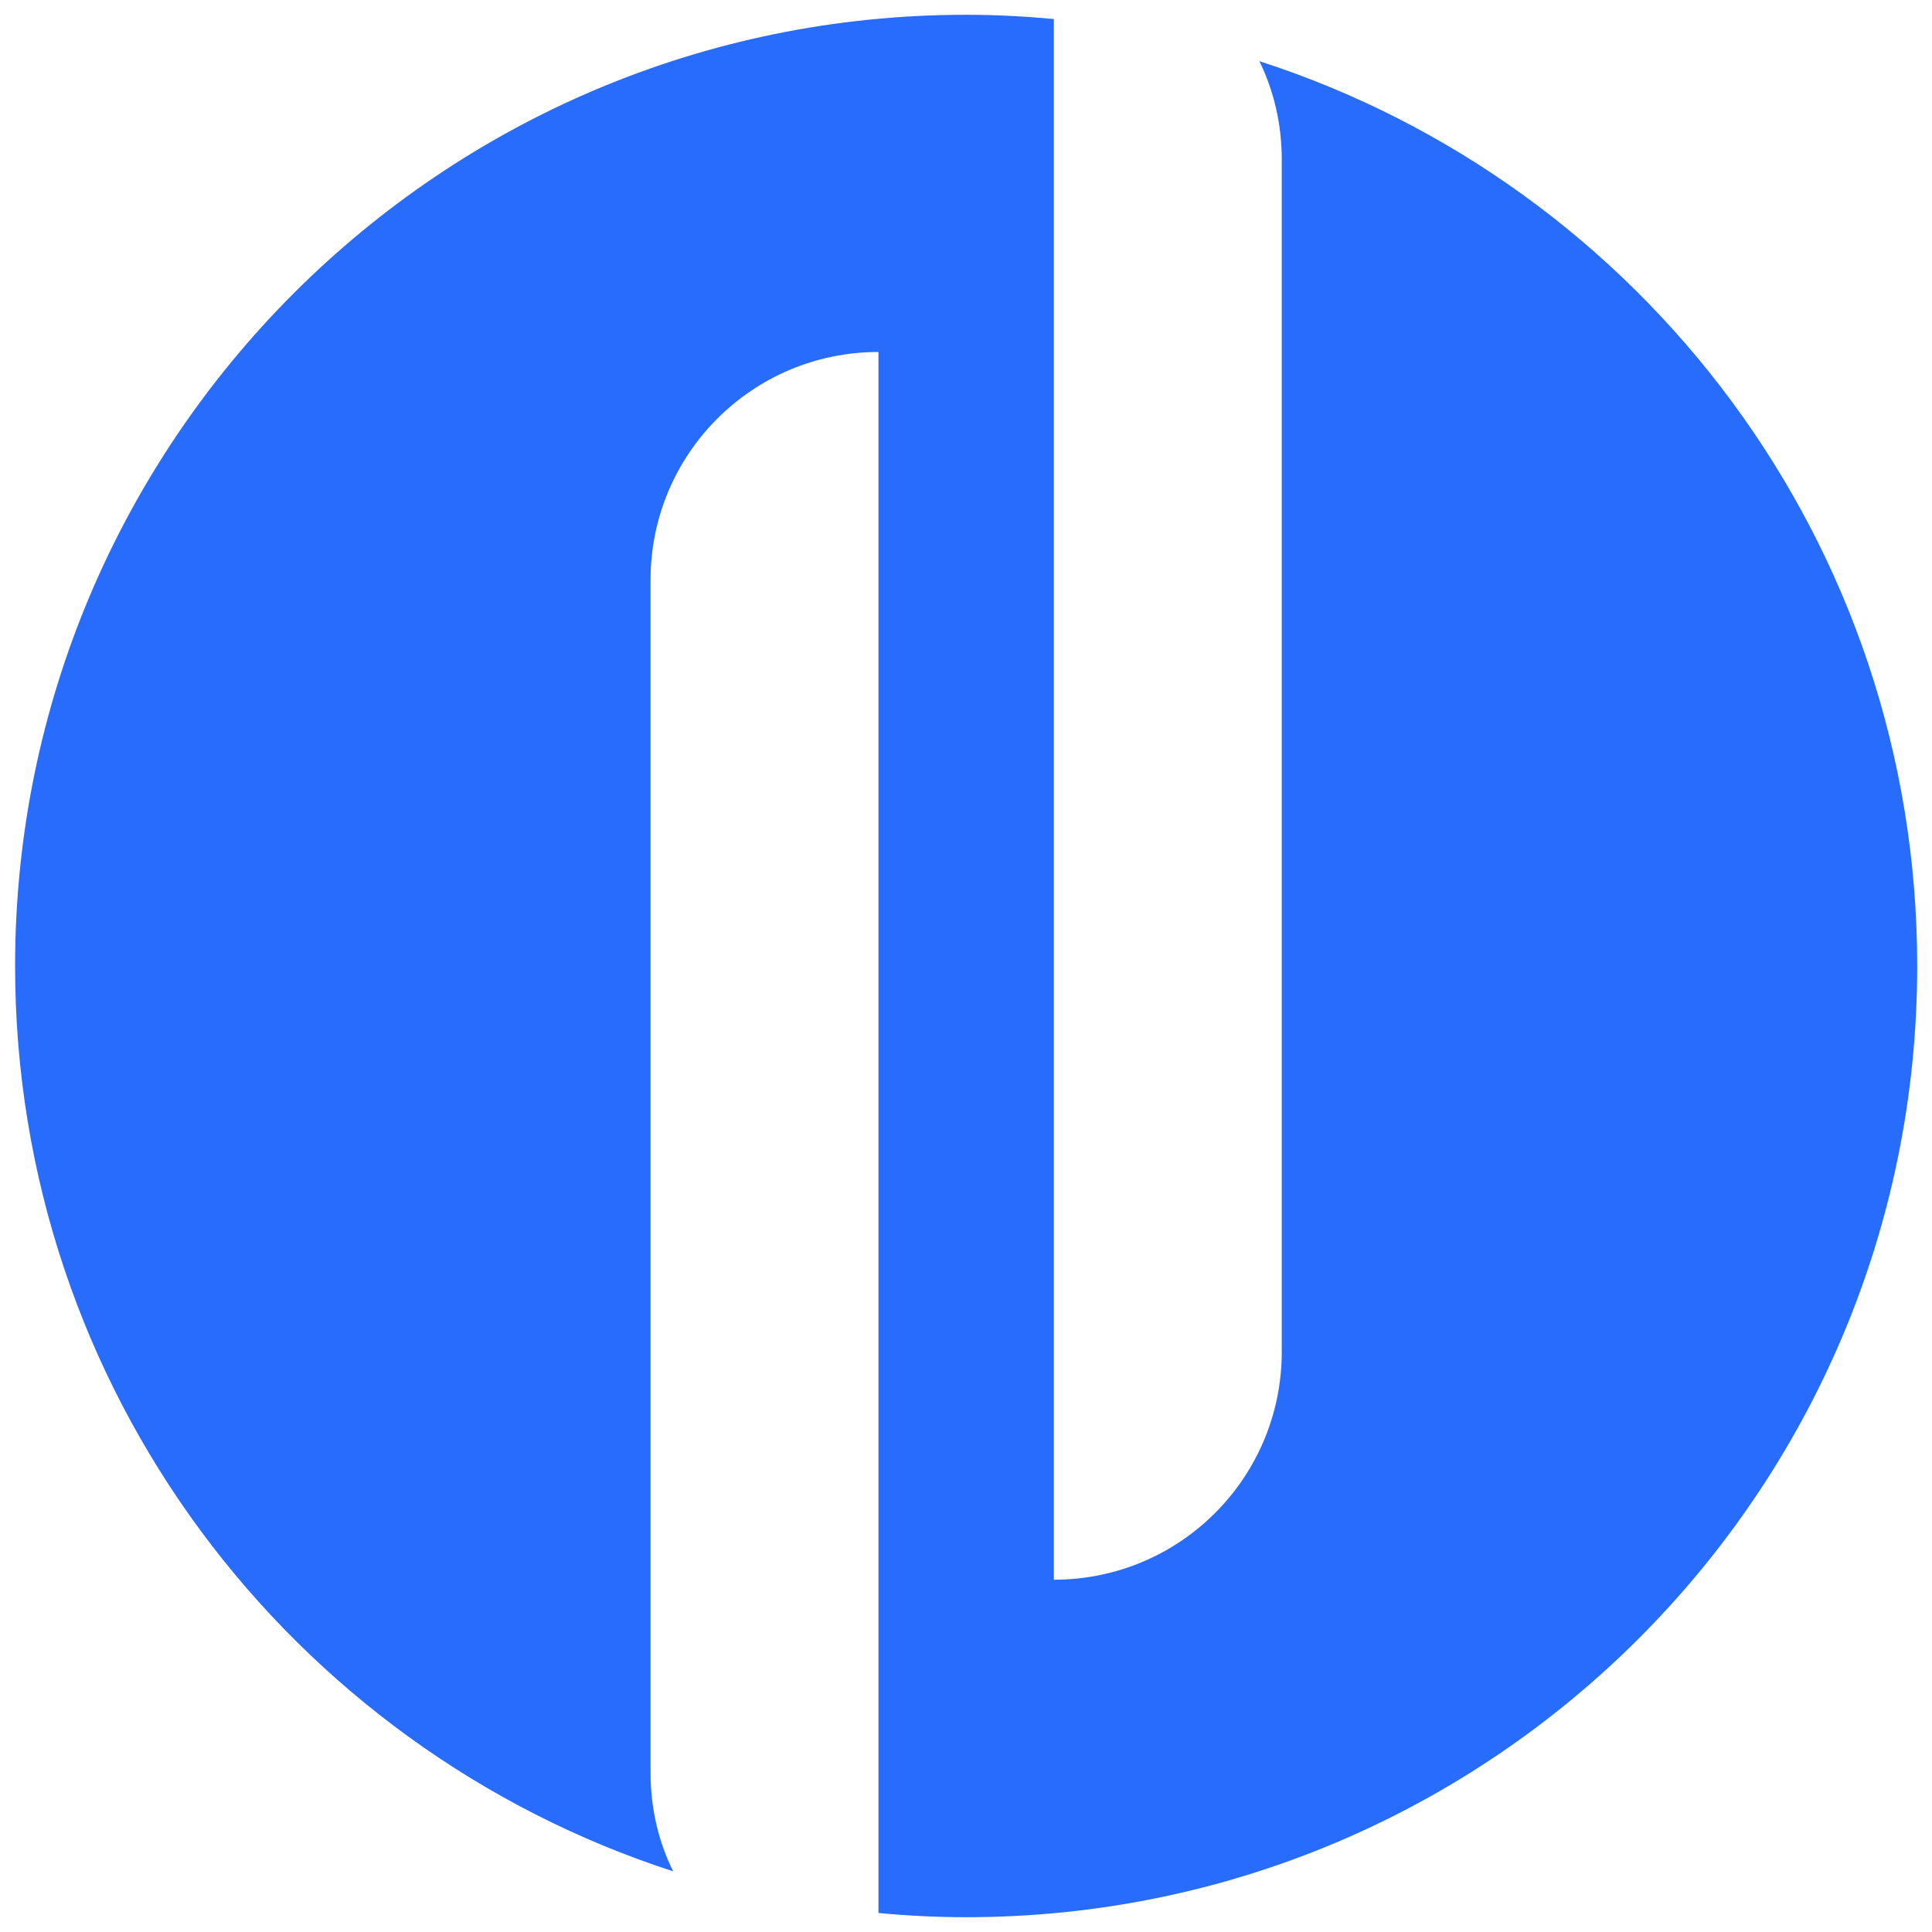 <?xml version="1.0" encoding="UTF-8"?> <svg xmlns="http://www.w3.org/2000/svg" id="a" data-name="Layer 1" width="64" height="64" viewBox="0 0 64 64"><path d="M41.72,2.03c.48.98.74,2.09.74,3.25v39.5c0,4.17-3.37,7.55-7.55,7.55V.63c-.97-.09-1.93-.14-2.91-.14C14.6.49.5,14.6.5,32c0,14.02,9.14,25.89,21.8,29.99-.49-.98-.75-2.1-.75-3.27V19.21c0-4.17,3.37-7.55,7.55-7.55v51.71c.95.09,1.92.14,2.9.14,17.41,0,31.51-14.11,31.51-31.51,0-14.01-9.13-25.88-21.78-29.97Z" fill="#286cfd"></path></svg> 